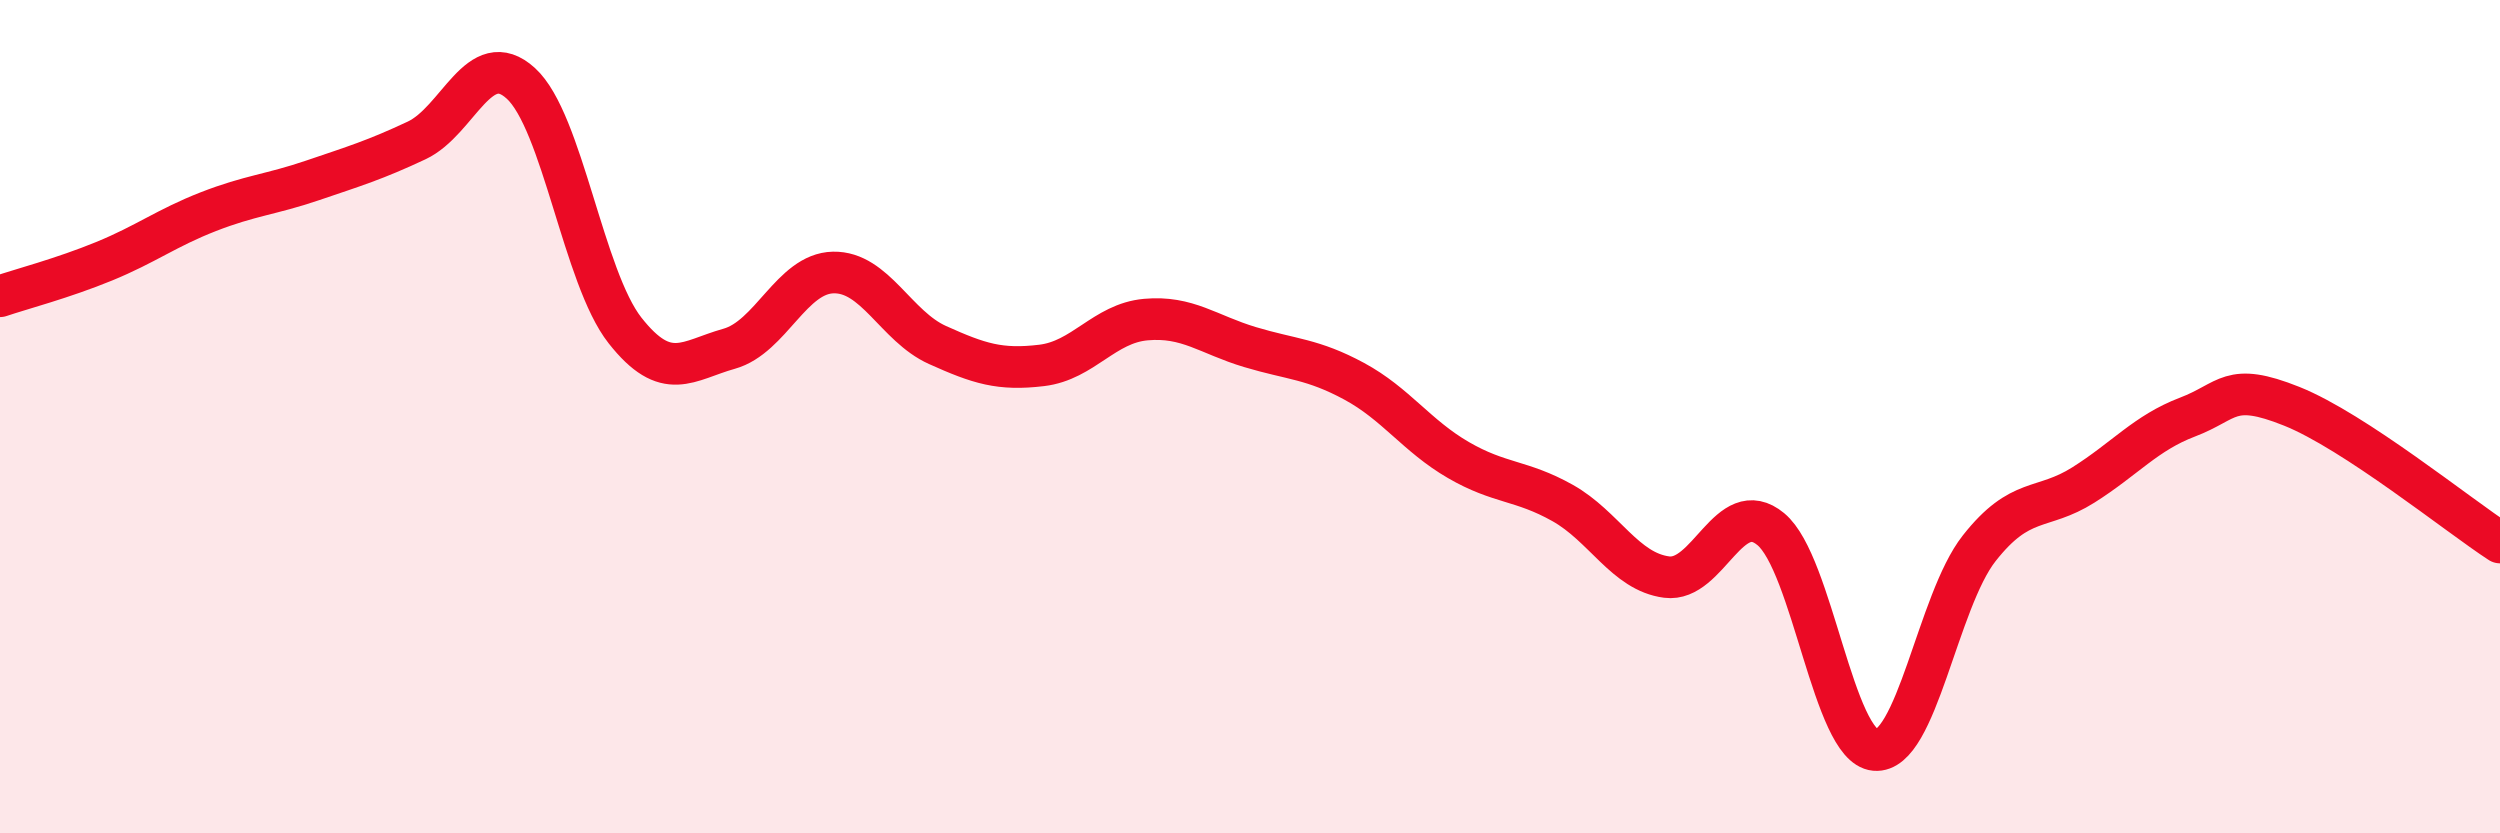 
    <svg width="60" height="20" viewBox="0 0 60 20" xmlns="http://www.w3.org/2000/svg">
      <path
        d="M 0,7.11 C 0.5,6.94 1.5,6.68 2.5,6.27 C 3.5,5.86 4,5.47 5,5.08 C 6,4.69 6.5,4.67 7.5,4.33 C 8.5,3.99 9,3.84 10,3.37 C 11,2.9 11.5,1.09 12.5,2 C 13.5,2.91 14,6.66 15,7.93 C 16,9.2 16.5,8.65 17.5,8.37 C 18.5,8.09 19,6.56 20,6.54 C 21,6.52 21.5,7.83 22.5,8.28 C 23.5,8.73 24,8.89 25,8.77 C 26,8.65 26.5,7.76 27.5,7.67 C 28.5,7.58 29,8.03 30,8.33 C 31,8.63 31.5,8.61 32.5,9.15 C 33.5,9.69 34,10.46 35,11.04 C 36,11.62 36.5,11.51 37.5,12.07 C 38.5,12.63 39,13.72 40,13.85 C 41,13.98 41.5,11.87 42.5,12.7 C 43.5,13.53 44,17.91 45,18 C 46,18.09 46.5,14.43 47.5,13.16 C 48.5,11.89 49,12.27 50,11.64 C 51,11.01 51.5,10.39 52.5,10.01 C 53.5,9.63 53.5,9.15 55,9.75 C 56.5,10.35 59,12.37 60,13.02L60 20L0 20Z"
        fill="#EB0A25"
        opacity="0.1"
        stroke-linecap="round"
        stroke-linejoin="round"
      />
      <path
        d="M 0,7.11 C 0.5,6.94 1.5,6.68 2.5,6.27 C 3.5,5.86 4,5.47 5,5.08 C 6,4.69 6.5,4.67 7.5,4.33 C 8.5,3.99 9,3.84 10,3.37 C 11,2.9 11.5,1.09 12.5,2 C 13.5,2.91 14,6.66 15,7.93 C 16,9.2 16.5,8.65 17.5,8.37 C 18.5,8.09 19,6.56 20,6.54 C 21,6.52 21.5,7.83 22.5,8.28 C 23.5,8.73 24,8.89 25,8.77 C 26,8.65 26.5,7.76 27.5,7.67 C 28.5,7.58 29,8.03 30,8.33 C 31,8.63 31.5,8.61 32.5,9.15 C 33.5,9.69 34,10.46 35,11.04 C 36,11.62 36.5,11.51 37.5,12.07 C 38.5,12.63 39,13.72 40,13.85 C 41,13.98 41.5,11.87 42.5,12.7 C 43.5,13.53 44,17.91 45,18 C 46,18.09 46.5,14.43 47.5,13.16 C 48.5,11.89 49,12.27 50,11.64 C 51,11.01 51.5,10.39 52.5,10.01 C 53.5,9.63 53.5,9.15 55,9.75 C 56.5,10.35 59,12.37 60,13.02"
        stroke="#EB0A25"
        stroke-width="1"
        fill="none"
        stroke-linecap="round"
        stroke-linejoin="round"
      />
    </svg>
  